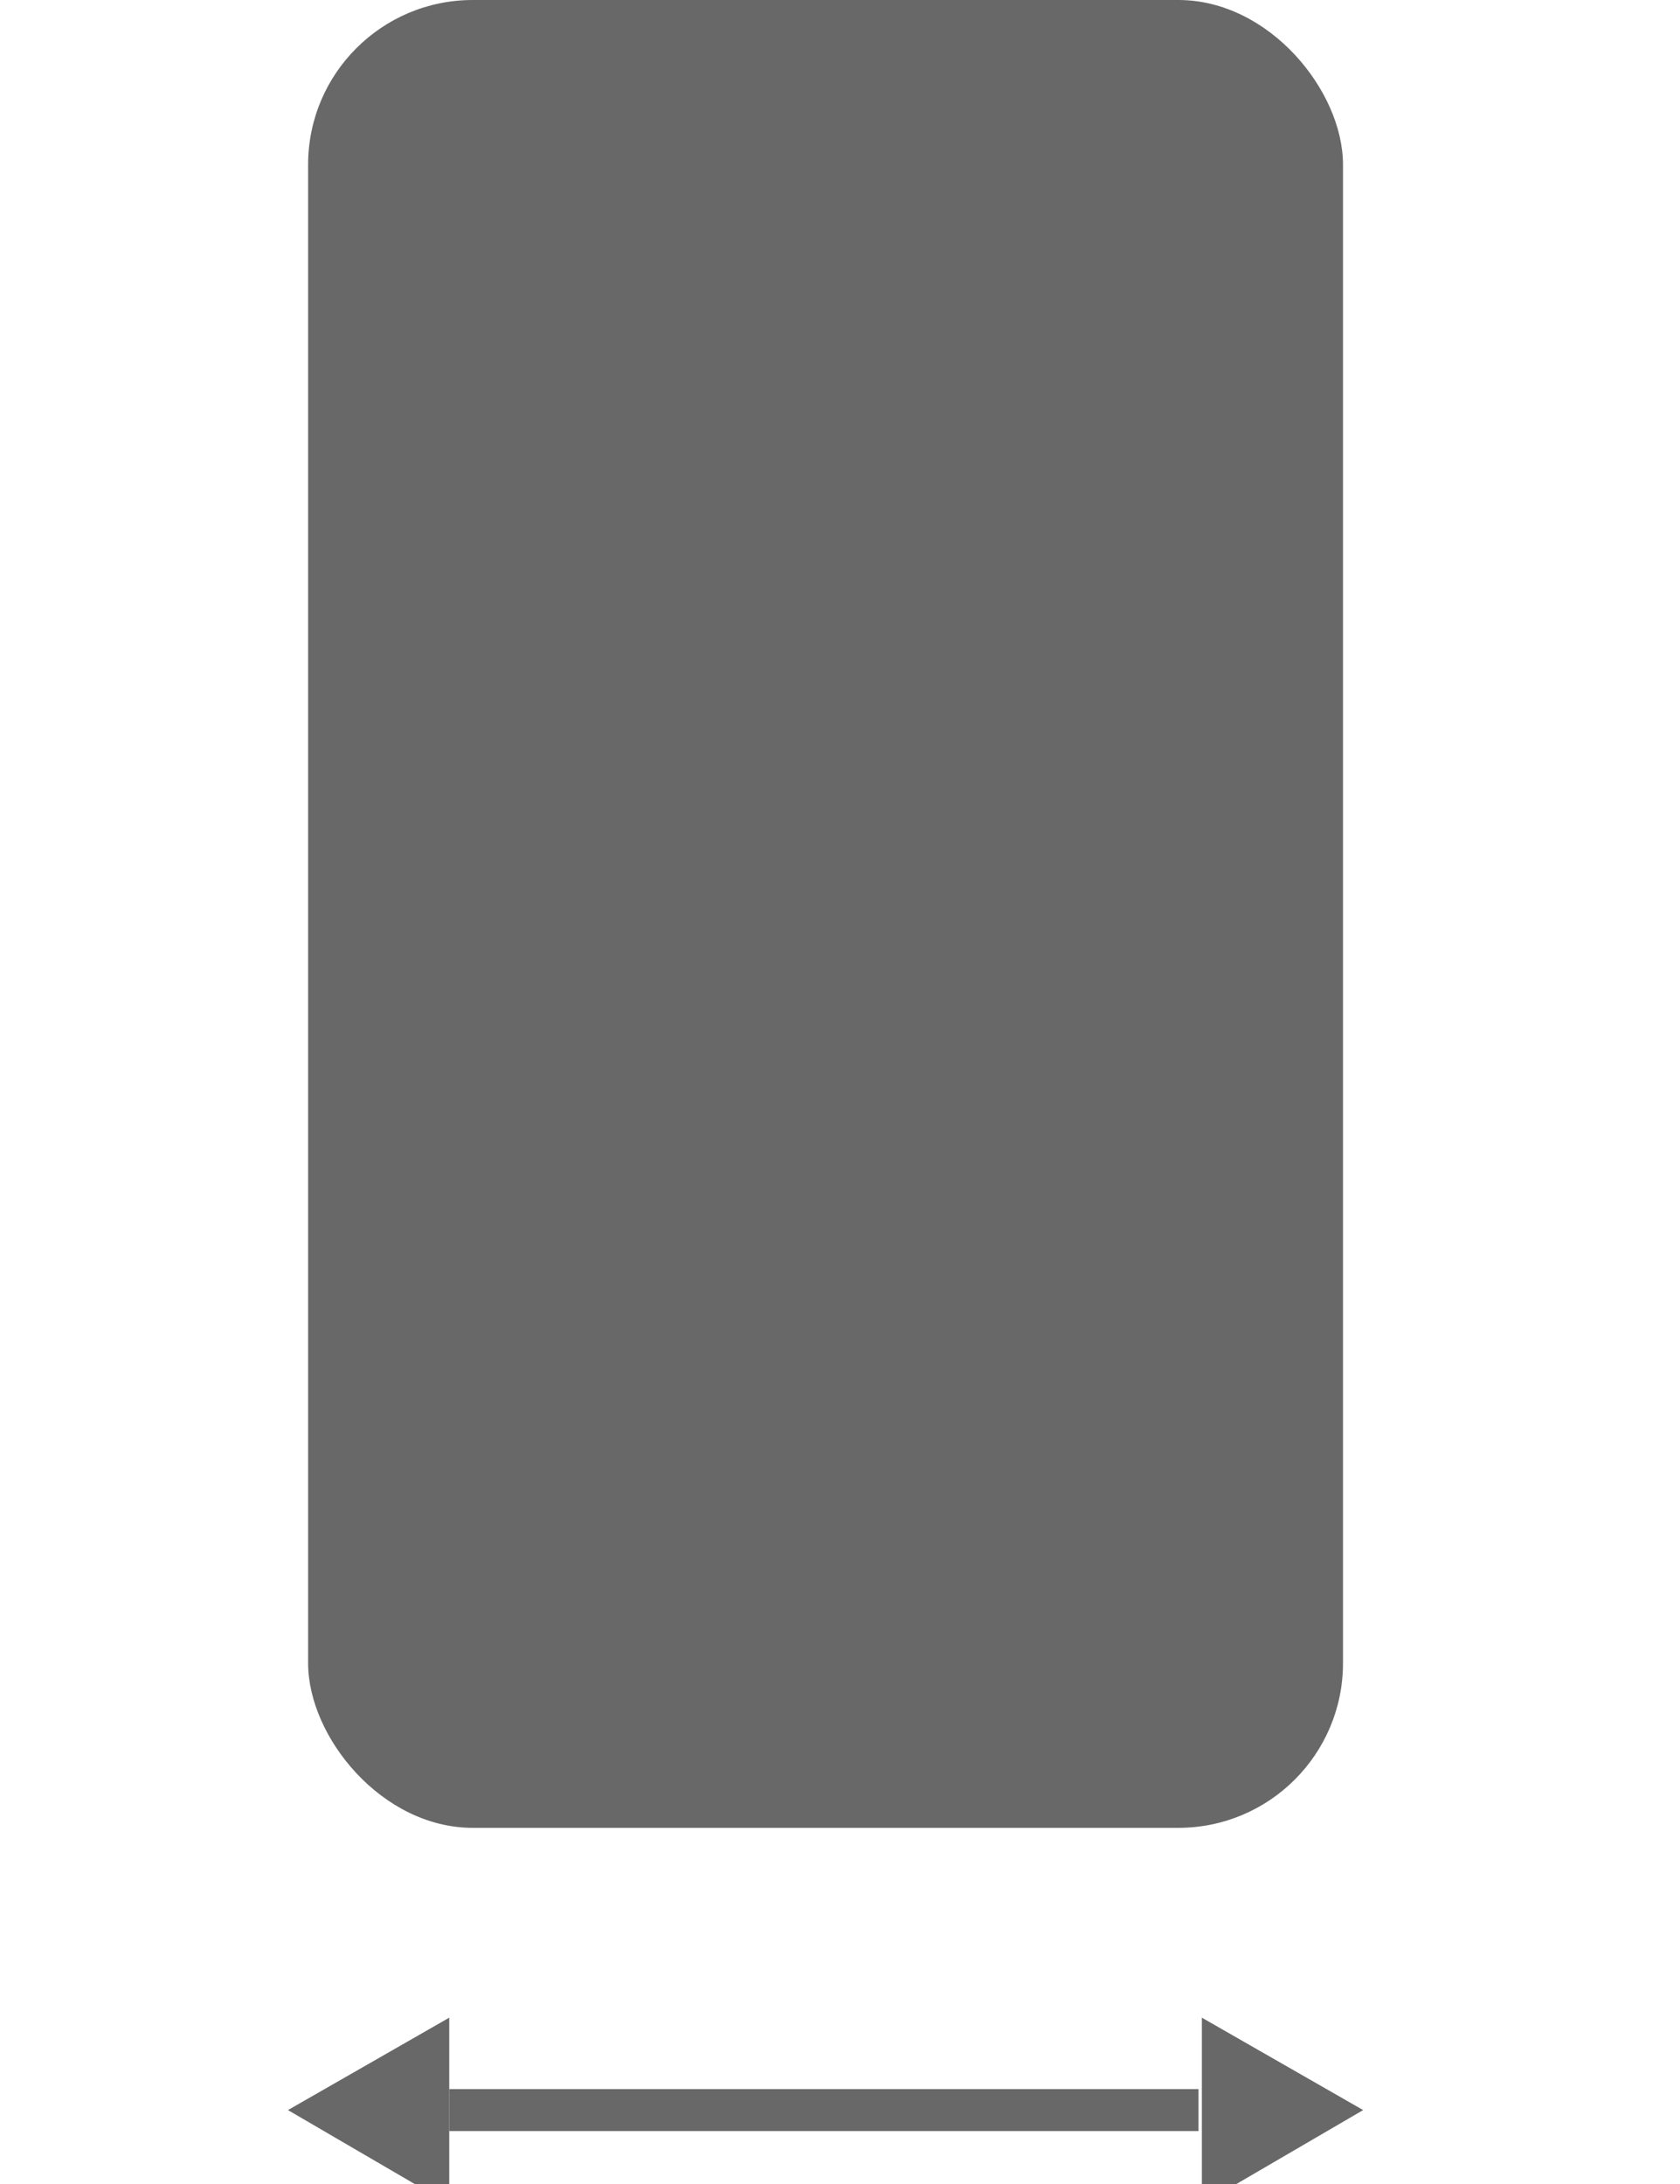 <svg xmlns="http://www.w3.org/2000/svg" data-name="Ebene 1" width="10" height="13"><rect id="backgroundrect" width="100%" height="100%" x="0" y="0" fill="none" stroke="none" style="" class=""/><defs><style>.cls-1{fill:#686868;}.cls-2{fill:none;stroke:#686868;stroke-miterlimit:10;stroke-width:0.25px;}</style></defs><g class="currentLayer" style=""><title>Layer 1</title><rect class="cls-1" x="1.834" y="0" width="6.16" height="10.88" rx="0.98" id="svg_1"/><line class="cls-2" x1="2.674" y1="12.56" x2="7.134" y2="12.56" id="svg_2"/><polygon class="cls-1" points="8.114,12.56 7.154,12.01 7.154,13.12 8.114,12.56 " id="svg_3"/><polygon class="cls-1" points="1.714,12.56 2.674,12.01 2.674,13.12 1.714,12.56 " id="svg_4"/></g></svg>
